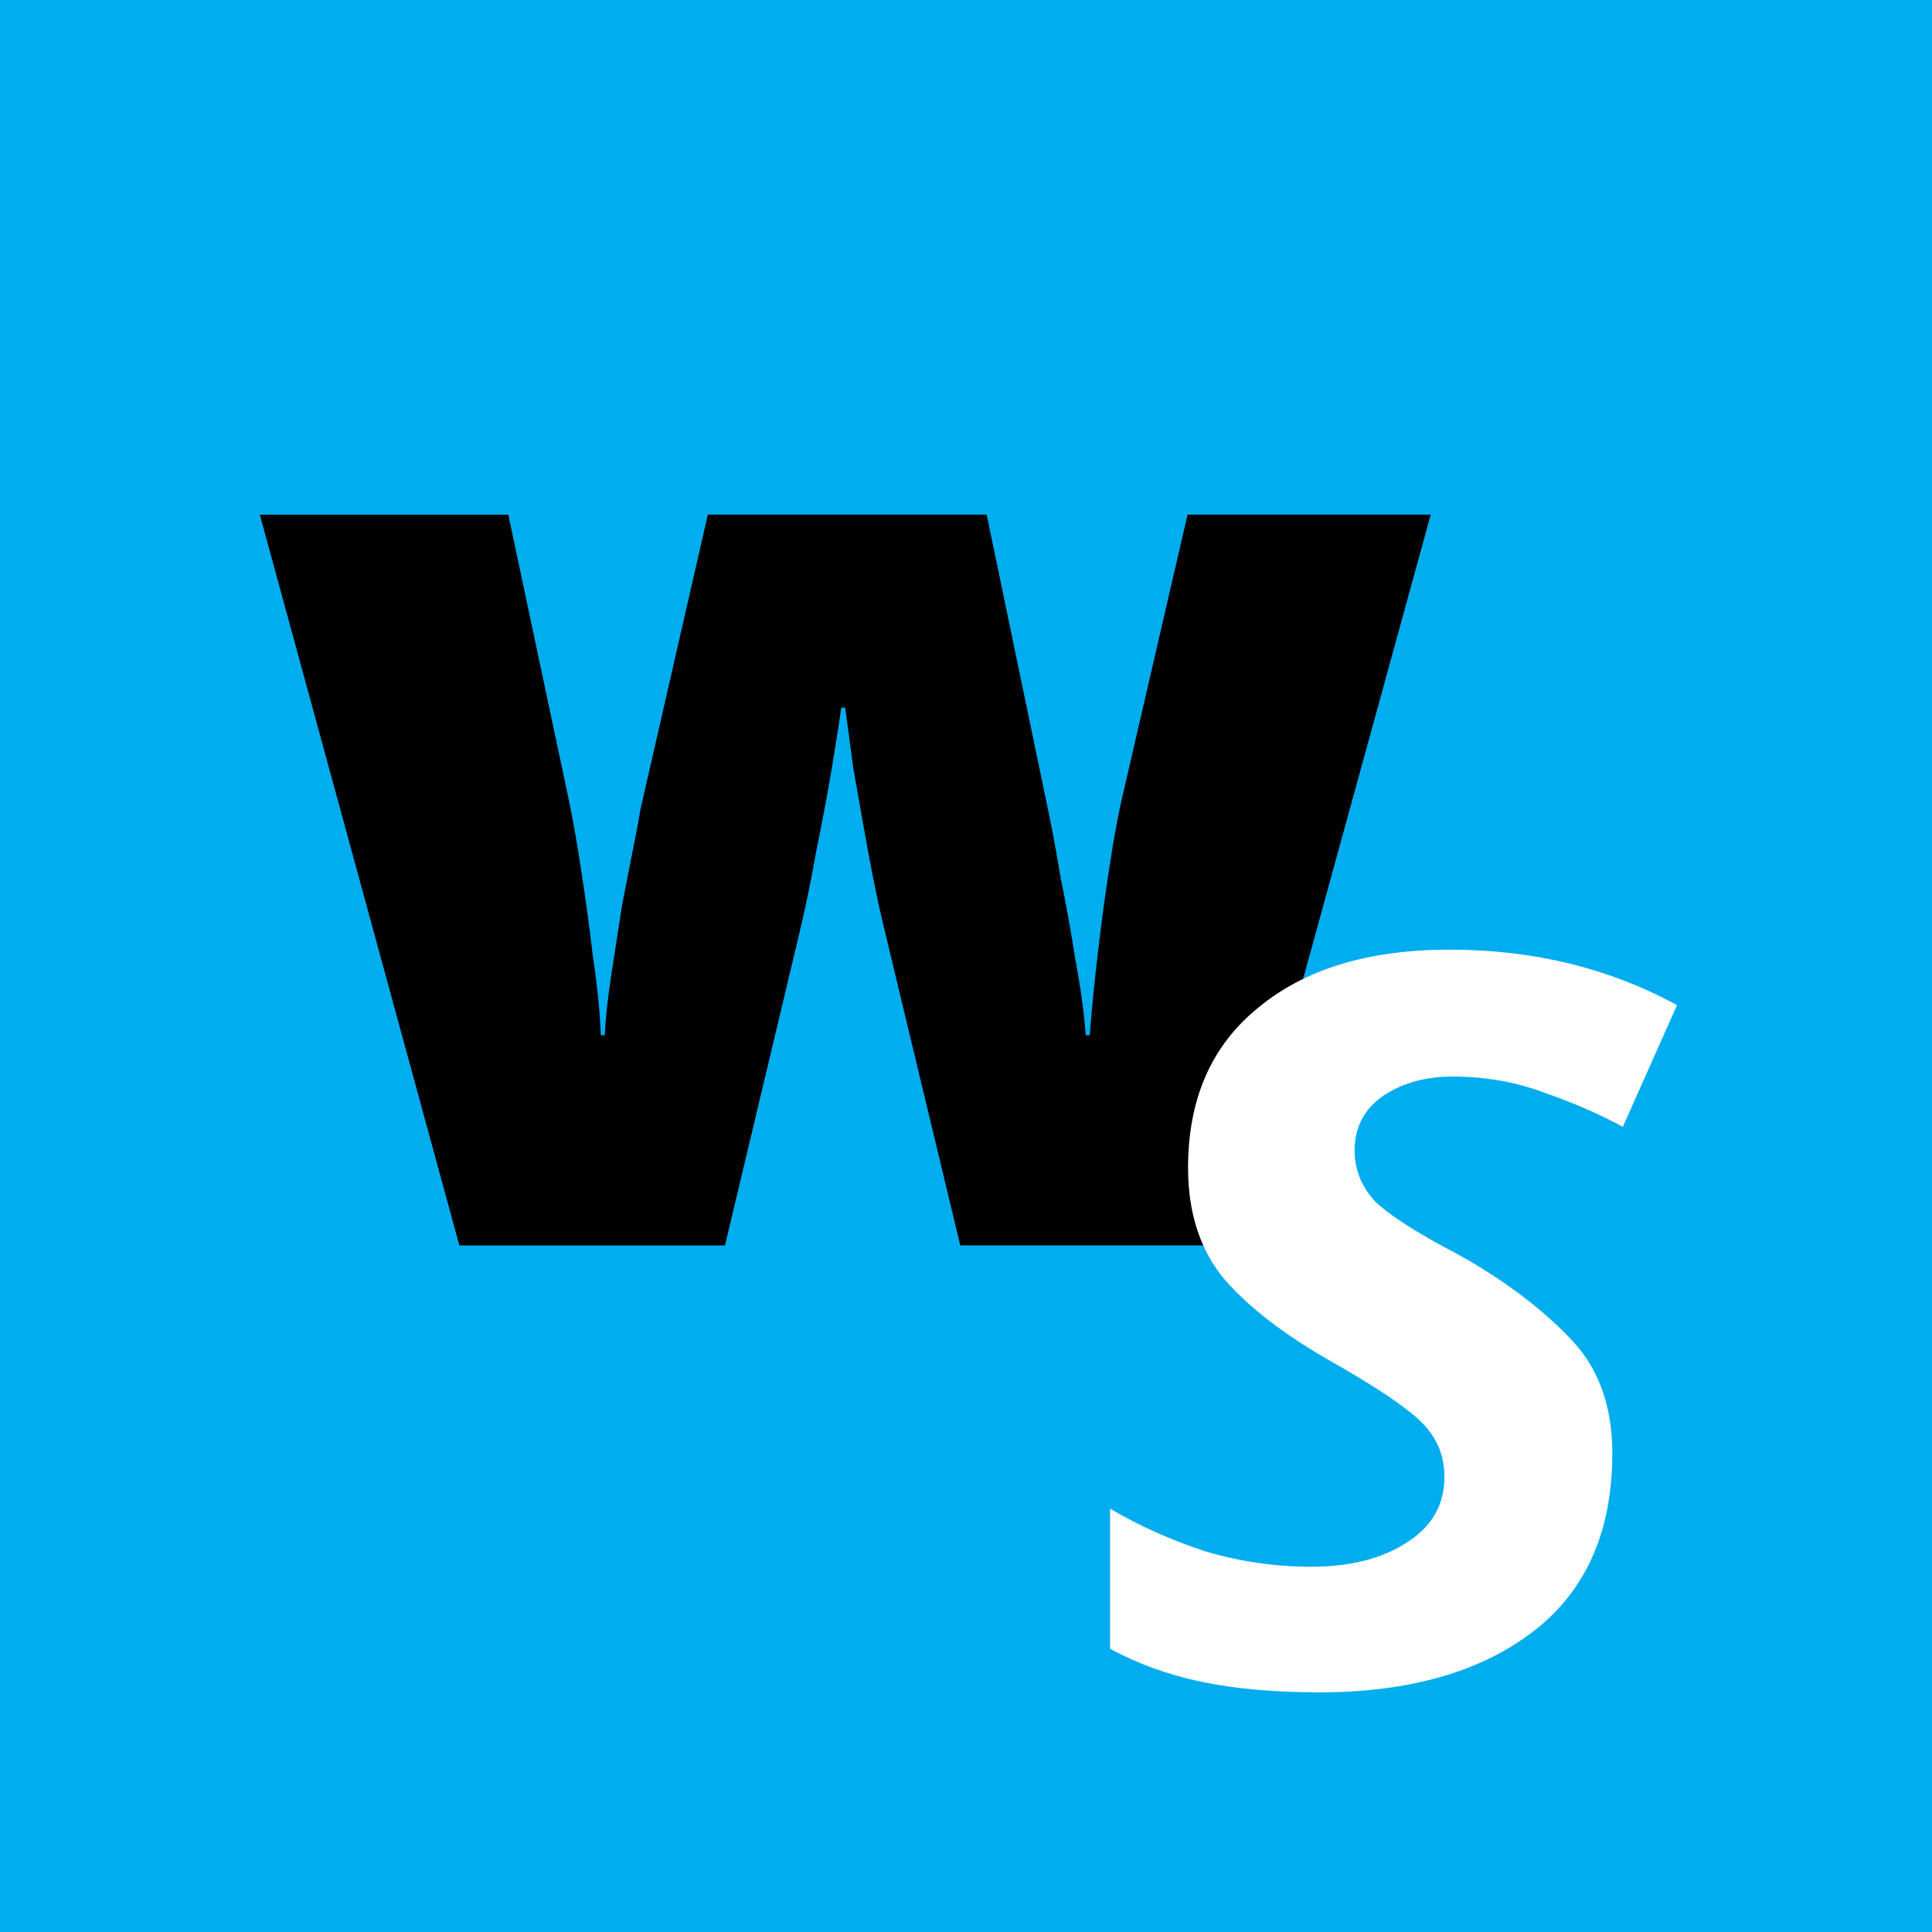 <?xml version="1.0" encoding="UTF-8" standalone="no"?>
<!-- Created with Inkscape (http://www.inkscape.org/) -->

<svg
   width="42.697mm"
   height="42.697mm"
   viewBox="0 0 42.697 42.697"
   version="1.1"
   id="svg160720"
   inkscape:version="1.1.2 (0a00cf5339, 2022-02-04)"
   sodipodi:docname="icon3.svg"
   xmlns:inkscape="http://www.inkscape.org/namespaces/inkscape"
   xmlns:sodipodi="http://sodipodi.sourceforge.net/DTD/sodipodi-0.dtd"
   xmlns="http://www.w3.org/2000/svg"
   xmlns:svg="http://www.w3.org/2000/svg">
  <sodipodi:namedview
     id="namedview160722"
     pagecolor="#ffffff"
     bordercolor="#666666"
     borderopacity="1.0"
     inkscape:pageshadow="2"
     inkscape:pageopacity="0.0"
     inkscape:pagecheckerboard="0"
     inkscape:document-units="mm"
     showgrid="false"
     fit-margin-top="0"
     fit-margin-left="0"
     fit-margin-right="0"
     fit-margin-bottom="0"
     inkscape:zoom="0.60756173"
     inkscape:cx="-100.40132"
     inkscape:cy="305.31877"
     inkscape:window-width="3440"
     inkscape:window-height="1391"
     inkscape:window-x="0"
     inkscape:window-y="0"
     inkscape:window-maximized="1"
     inkscape:current-layer="layer1" />
  <defs
     id="defs160717" />
  <g
     inkscape:label="Layer 1"
     inkscape:groupmode="layer"
     id="layer1"
     transform="translate(-124.539,-67.926)">
    <rect
       style="fill:#00adef;fill-opacity:1;stroke-width:0.265"
       id="rect1938-3"
       width="42.697"
       height="42.697"
       x="124.539"
       y="67.926" />
    <g
       aria-label="w"
       id="text107927-3-4"
       style="font-weight:900;font-size:29.205px;line-height:1.25;font-family:'Noto Sans';-inkscape-font-specification:'Noto Sans, Heavy';stroke-width:0.73">
      <path
         d="m 144.064,88.383 q -0.175,-0.73 -0.35,-1.694 -0.175,-0.964 -0.321,-1.811 -0.117,-0.876 -0.175,-1.314 h -0.088 q -0.058,0.438 -0.204,1.314 -0.146,0.876 -0.35,1.869 -0.175,0.993 -0.38,1.84 l -1.635,6.863 h -5.87 l -4.41,-16.15 h 5.491 l 1.314,6.191 q 0.146,0.672 0.292,1.635 0.146,0.935 0.263,1.928 0.146,0.964 0.175,1.752 h 0.088 q 0.029,-0.584 0.146,-1.343 0.117,-0.759 0.234,-1.519 0.146,-0.759 0.263,-1.343 0.117,-0.584 0.146,-0.789 l 1.489,-6.513 h 6.162 l 1.373,6.6 q 0.117,0.555 0.263,1.431 0.175,0.847 0.321,1.781 0.175,0.935 0.234,1.694 h 0.088 q 0.058,-0.789 0.175,-1.781 0.117,-1.022 0.263,-1.957 0.146,-0.964 0.292,-1.577 l 1.431,-6.191 h 5.374 l -4.439,16.15 h -5.958 z"
         id="path2467" />
    </g>
    <g
       aria-label="s"
       id="text111707-9-5"
       style="font-style:italic;font-weight:600;font-size:29.205px;line-height:1.25;font-family:'Noto Sans';-inkscape-font-specification:'Noto Sans, Semi-Bold Italic';fill:#ffffff;stroke-width:0.73">
      <path
         d="m 153.685,105.326 q -1.489,0 -2.599,-0.234 -1.11,-0.234 -2.015,-0.73 v -3.096 q 0.935,0.555 2.074,0.935 1.168,0.35 2.366,0.35 1.285,0 2.103,-0.526 0.847,-0.526 0.847,-1.46 0,-0.701 -0.496,-1.197 -0.496,-0.496 -1.986,-1.343 -1.548,-0.876 -2.366,-1.811 -0.818,-0.964 -0.818,-2.482 0,-2.278 1.548,-3.534 1.548,-1.285 4.235,-1.285 2.774,0 5.023,1.227 l -1.197,2.687 q -0.818,-0.438 -1.752,-0.759 -0.935,-0.35 -2.015,-0.35 -0.905,0 -1.548,0.438 -0.613,0.438 -0.613,1.197 0,0.643 0.467,1.139 0.496,0.467 1.84,1.168 1.46,0.818 2.424,1.811 0.964,0.964 0.964,2.57 0,2.599 -1.752,3.943 -1.752,1.343 -4.731,1.343 z"
         id="path2464" />
    </g>
  </g>
</svg>
